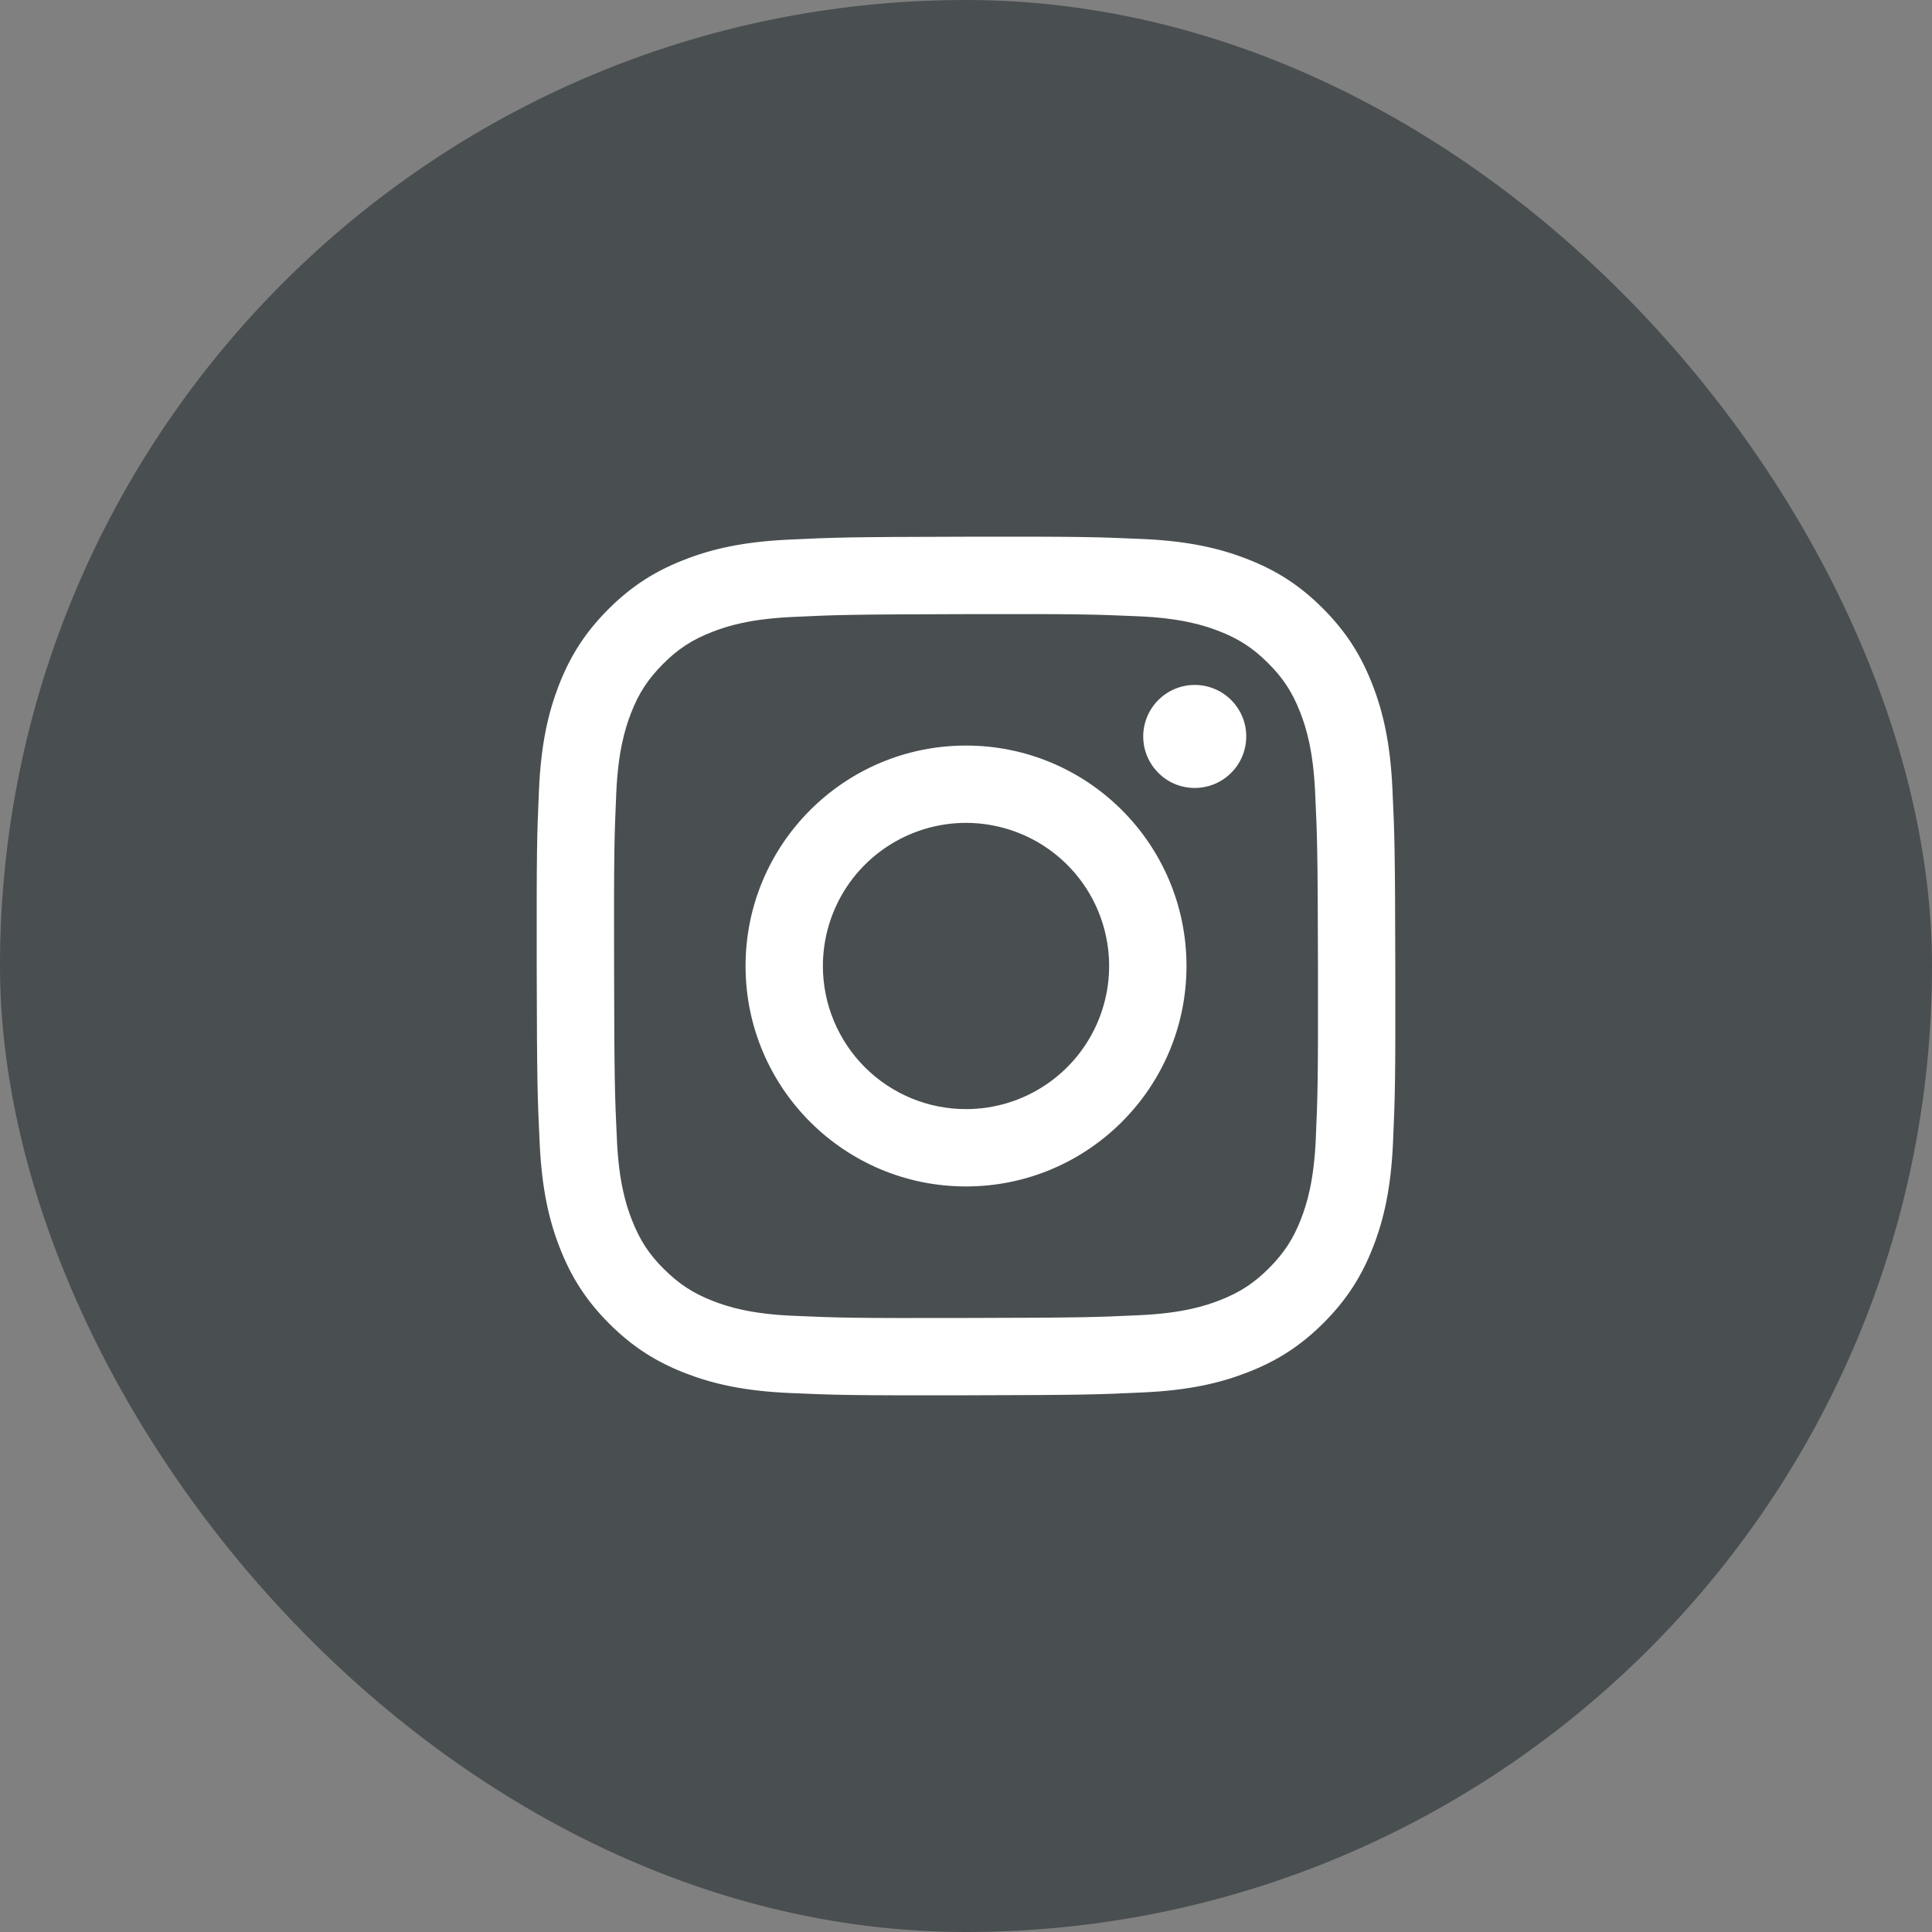 <svg width="40" height="40" viewBox="0 0 40 40" fill="none" xmlns="http://www.w3.org/2000/svg">
<rect x="0" y="0" width="40" height="40" fill="#808080" stroke="none"/>
<rect width="40" height="40" rx="20" fill="#494E50"/>
<path d="M16.319 11.173C15.373 11.218 14.727 11.369 14.163 11.591C13.578 11.818 13.083 12.124 12.59 12.618C12.097 13.113 11.794 13.609 11.568 14.194C11.349 14.76 11.201 15.406 11.159 16.353C11.117 17.299 11.108 17.603 11.112 20.017C11.117 22.431 11.128 22.733 11.174 23.682C11.219 24.627 11.369 25.273 11.591 25.838C11.819 26.422 12.124 26.917 12.619 27.41C13.114 27.903 13.609 28.206 14.196 28.433C14.761 28.651 15.408 28.8 16.354 28.841C17.3 28.883 17.605 28.892 20.018 28.888C22.431 28.883 22.735 28.873 23.683 28.828C24.631 28.783 25.273 28.631 25.838 28.41C26.423 28.182 26.918 27.877 27.411 27.382C27.903 26.887 28.207 26.391 28.433 25.805C28.652 25.24 28.8 24.594 28.841 23.648C28.883 22.699 28.893 22.396 28.888 19.983C28.883 17.569 28.873 17.267 28.828 16.319C28.783 15.371 28.632 14.727 28.41 14.162C28.182 13.578 27.877 13.083 27.382 12.59C26.888 12.096 26.392 11.793 25.806 11.568C25.24 11.349 24.594 11.2 23.648 11.159C22.702 11.118 22.397 11.107 19.983 11.112C17.569 11.117 17.267 11.127 16.319 11.173ZM16.423 27.242C15.556 27.205 15.085 27.061 14.772 26.94C14.357 26.78 14.061 26.587 13.748 26.277C13.436 25.968 13.244 25.671 13.082 25.256C12.96 24.943 12.813 24.473 12.773 23.606C12.728 22.669 12.719 22.388 12.714 20.015C12.709 17.642 12.718 17.361 12.759 16.424C12.796 15.558 12.941 15.087 13.061 14.773C13.221 14.357 13.414 14.062 13.724 13.75C14.034 13.437 14.33 13.245 14.745 13.083C15.058 12.961 15.528 12.815 16.395 12.774C17.332 12.729 17.613 12.721 19.986 12.715C22.359 12.71 22.64 12.719 23.578 12.76C24.444 12.798 24.915 12.942 25.229 13.063C25.644 13.223 25.94 13.415 26.252 13.726C26.564 14.036 26.757 14.331 26.919 14.747C27.041 15.059 27.187 15.529 27.228 16.396C27.272 17.333 27.282 17.614 27.287 19.987C27.291 22.36 27.283 22.642 27.242 23.578C27.204 24.445 27.06 24.916 26.939 25.23C26.779 25.645 26.587 25.941 26.276 26.253C25.966 26.565 25.67 26.758 25.255 26.92C24.942 27.042 24.472 27.188 23.606 27.229C22.669 27.273 22.388 27.282 20.014 27.287C17.64 27.293 17.36 27.283 16.423 27.242M23.669 15.249C23.669 15.46 23.732 15.666 23.85 15.841C23.968 16.017 24.134 16.153 24.329 16.234C24.524 16.314 24.739 16.335 24.946 16.293C25.153 16.252 25.343 16.15 25.491 16C25.64 15.851 25.742 15.661 25.782 15.454C25.823 15.246 25.802 15.032 25.721 14.837C25.639 14.643 25.502 14.476 25.327 14.359C25.151 14.242 24.945 14.18 24.734 14.181C24.451 14.181 24.18 14.294 23.98 14.495C23.781 14.695 23.669 14.966 23.669 15.249ZM15.436 20.009C15.441 22.53 17.488 24.569 20.009 24.564C22.529 24.559 24.57 22.512 24.565 19.991C24.56 17.47 22.512 15.431 19.991 15.436C17.471 15.441 15.431 17.488 15.436 20.009ZM17.037 20.006C17.036 19.42 17.209 18.846 17.533 18.358C17.858 17.871 18.32 17.49 18.861 17.265C19.402 17.039 19.998 16.979 20.573 17.093C21.148 17.206 21.676 17.487 22.091 17.9C22.507 18.314 22.79 18.841 22.905 19.416C23.021 19.991 22.963 20.586 22.74 21.128C22.517 21.67 22.138 22.134 21.651 22.46C21.165 22.787 20.592 22.962 20.006 22.963C19.617 22.964 19.232 22.888 18.872 22.74C18.512 22.591 18.185 22.374 17.909 22.099C17.634 21.825 17.415 21.498 17.265 21.139C17.115 20.78 17.038 20.395 17.037 20.006Z" fill="white"/>
</svg>
